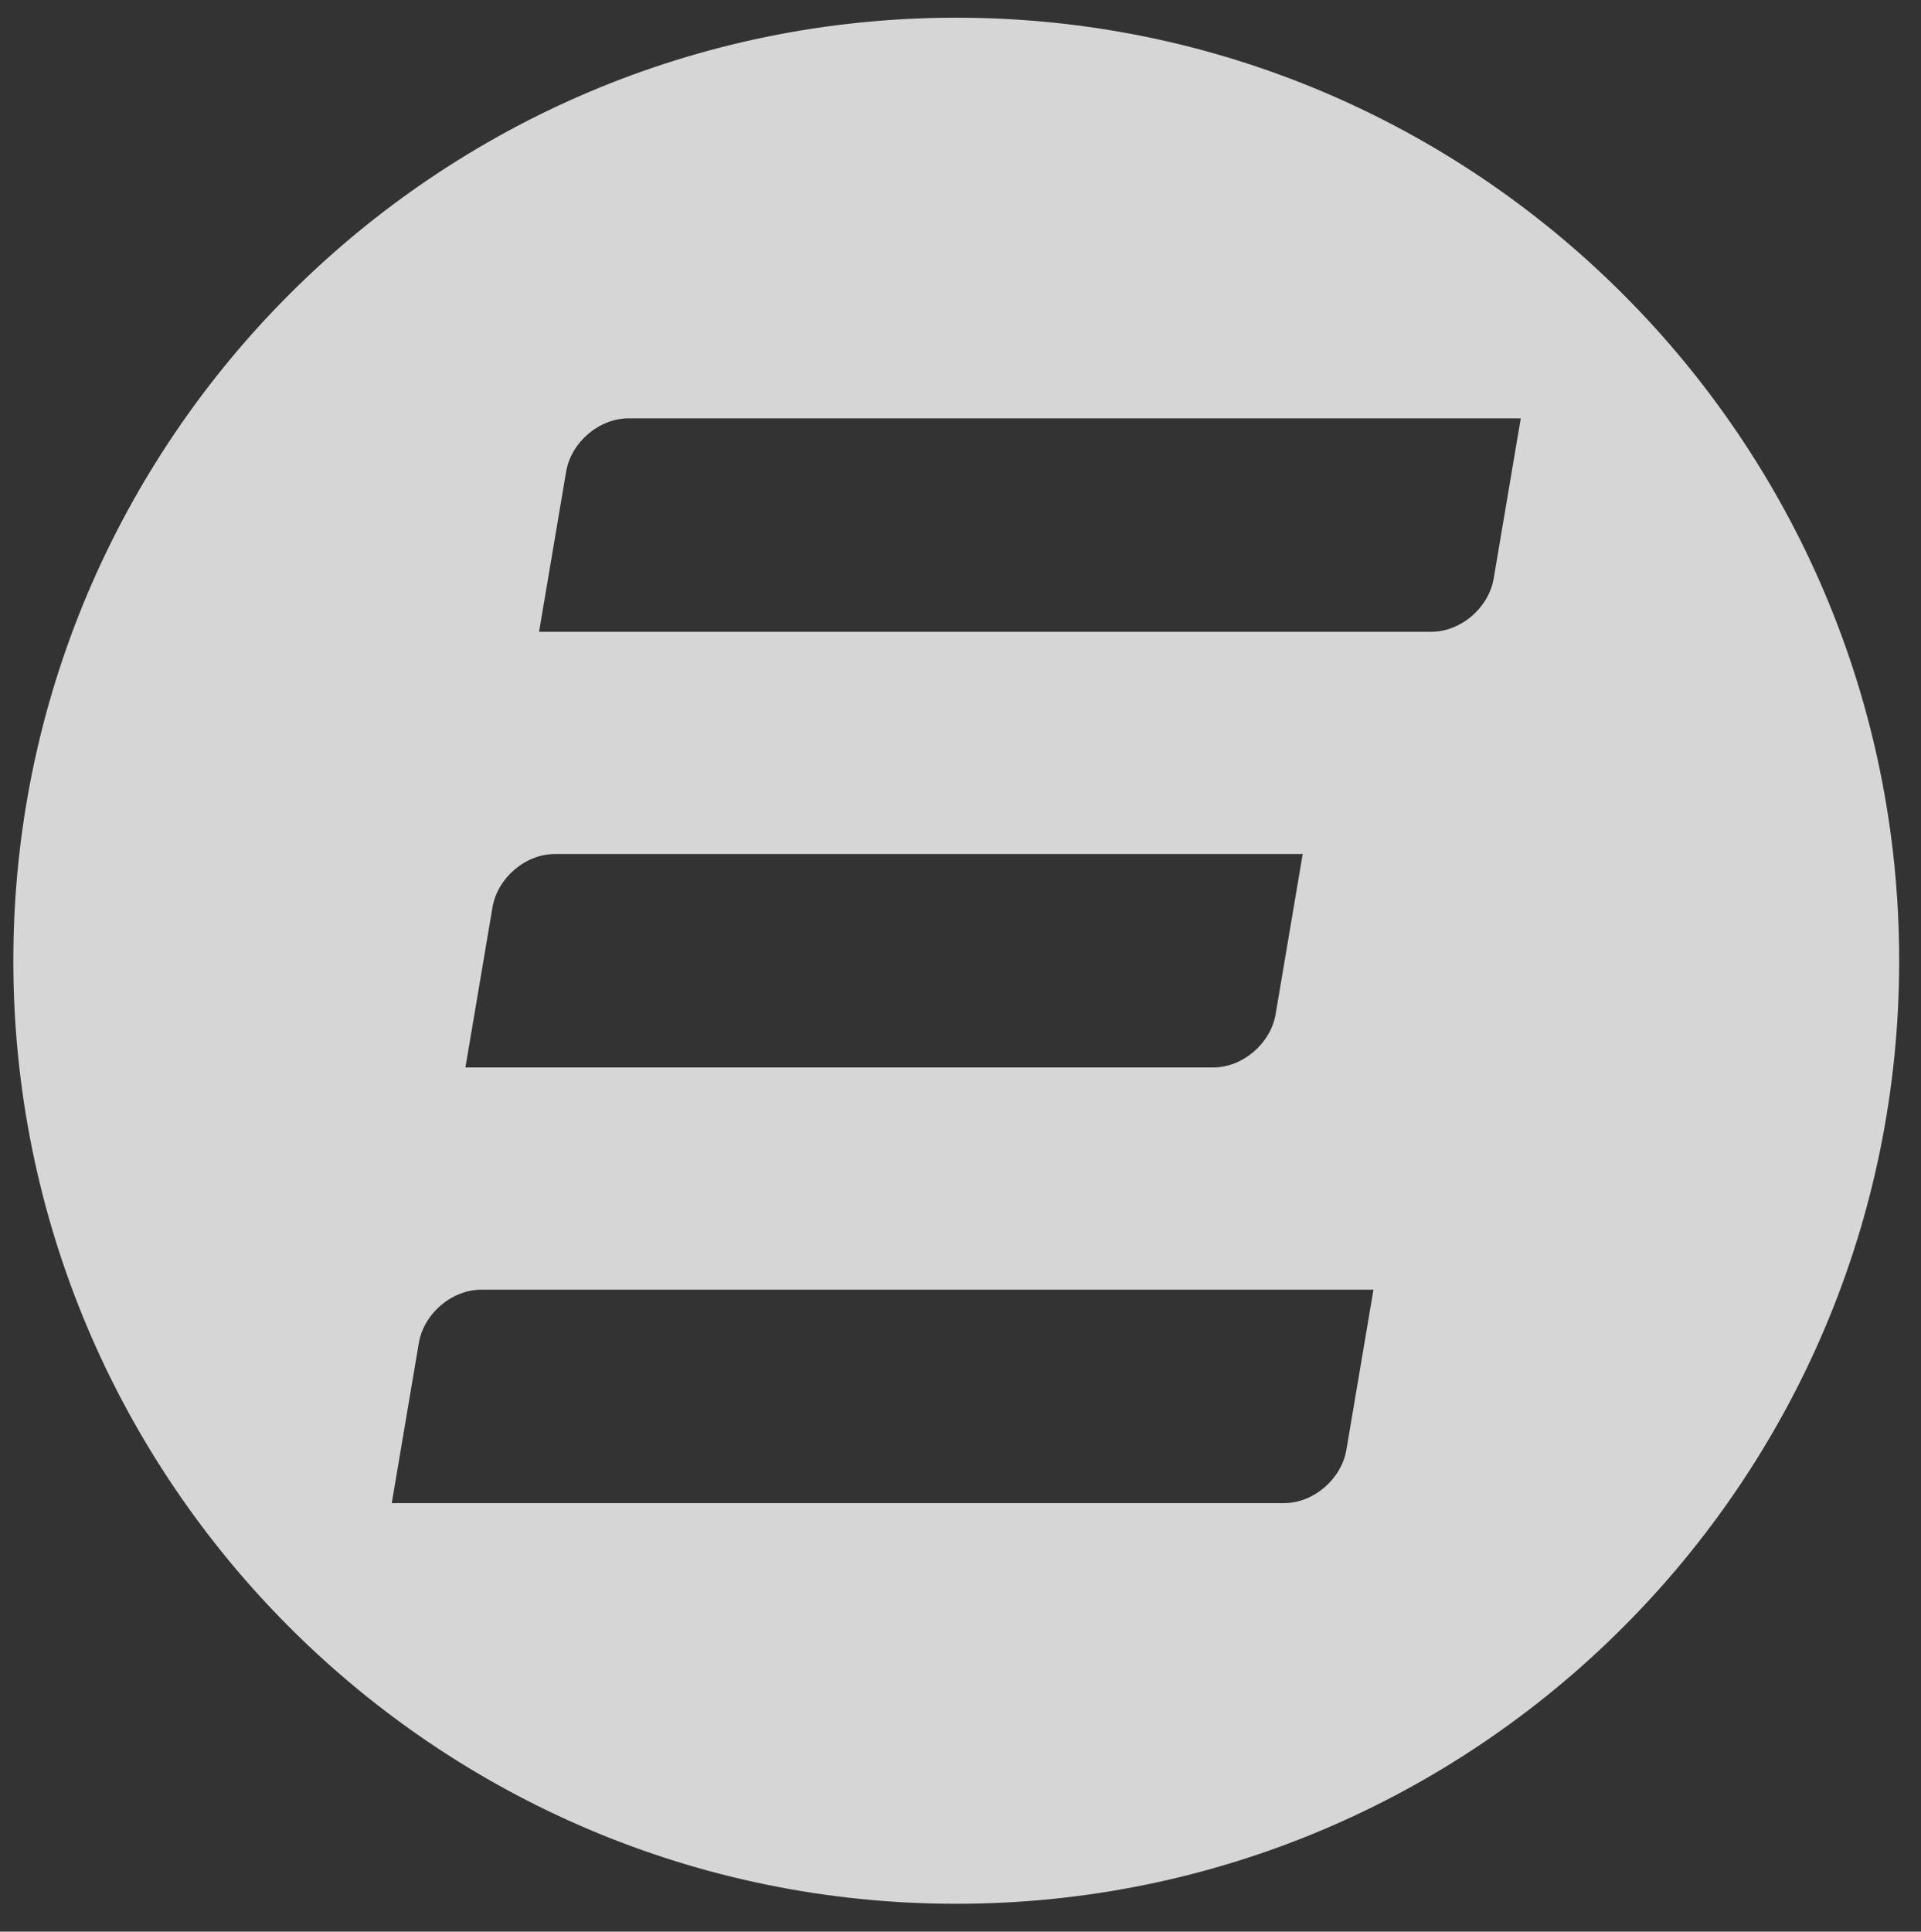 <?xml version="1.0" encoding="UTF-8" standalone="no"?><!DOCTYPE svg PUBLIC "-//W3C//DTD SVG 1.1//EN" "http://www.w3.org/Graphics/SVG/1.1/DTD/svg11.dtd"><svg width="100%" height="100%" viewBox="0 0 185 186" version="1.1" xmlns="http://www.w3.org/2000/svg" xmlns:xlink="http://www.w3.org/1999/xlink" xml:space="preserve" xmlns:serif="http://www.serif.com/" style="fill-rule:evenodd;clip-rule:evenodd;stroke-linejoin:round;stroke-miterlimit:2;"><rect x="0" y="0" width="185" height="186" fill="#333333" stroke="none"/><rect id="Artboard3" x="-0" y="0" width="184.183" height="185.023" style="fill:none;"/><path d="M92.092,1.704c50.118,0 90.807,40.69 90.807,90.808c0,50.118 -40.689,90.807 -90.807,90.807c-50.118,-0 -90.808,-40.689 -90.808,-90.807c0,-50.118 40.69,-90.808 90.808,-90.808Zm40.178,122.484l-85.93,-0c-2.836,-0 -5.527,2.302 -6.006,5.137l-2.606,15.413l85.93,-0c2.835,-0 5.527,-2.302 6.006,-5.138l2.606,-15.412Zm-6.815,-41.952l-72.022,0c-2.836,0 -5.527,2.302 -6.006,5.138l-2.606,15.413l72.022,-0c2.835,-0 5.527,-2.302 6.006,-5.138l2.606,-15.413Zm21.001,-41.951l-85.93,0c-2.836,0 -5.527,2.302 -6.007,5.138l-2.606,15.413l85.93,-0c2.836,-0 5.527,-2.303 6.007,-5.138l2.606,-15.413Z" style="fill:#fff;fill-opacity:0.8;"/></svg>